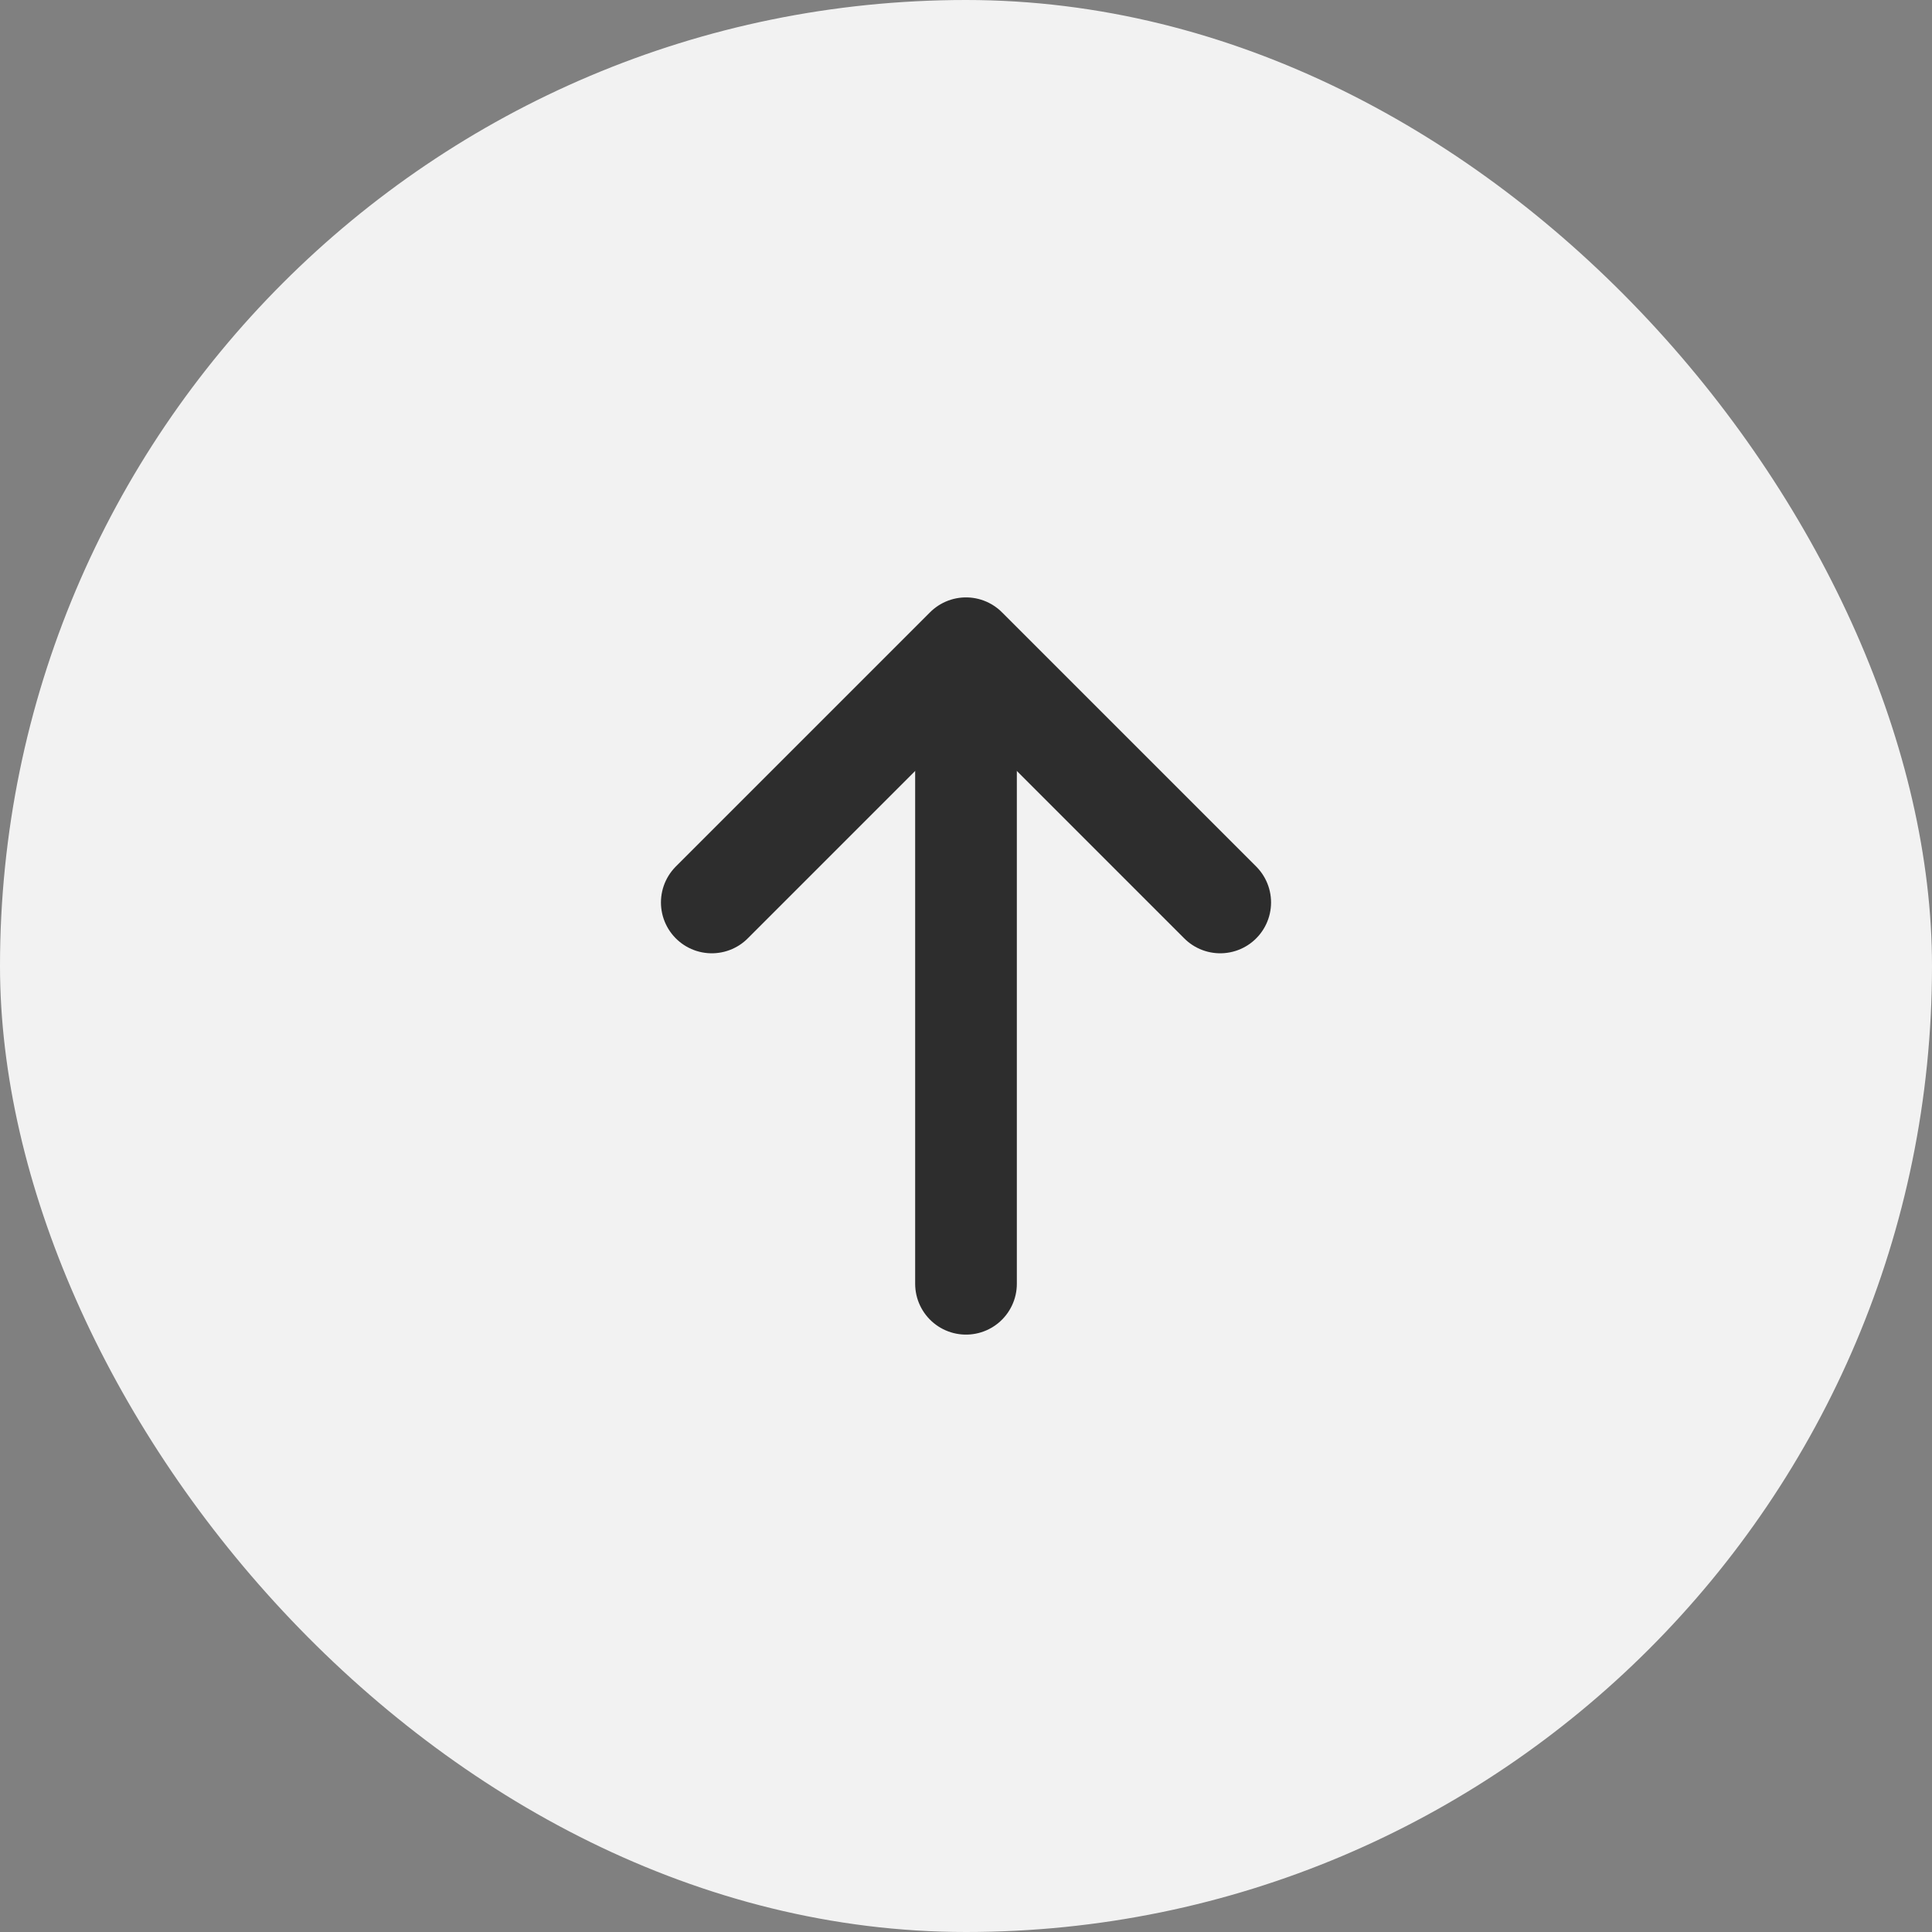<svg width="38" height="38" viewBox="0 0 38 38" fill="none" xmlns="http://www.w3.org/2000/svg">
<rect x="0" y="0" width="38" height="38" fill="#808080" stroke="none"/>
<rect width="38" height="38" rx="19" fill="#F2F2F2"/>
<path d="M19 25.25V14" stroke="#2D2D2D" stroke-width="2" stroke-linecap="round" stroke-linejoin="round"/>
<path d="M24 17.75L19 12.75L14 17.75" stroke="#2D2D2D" stroke-width="2" stroke-linecap="round" stroke-linejoin="round"/>
</svg>
